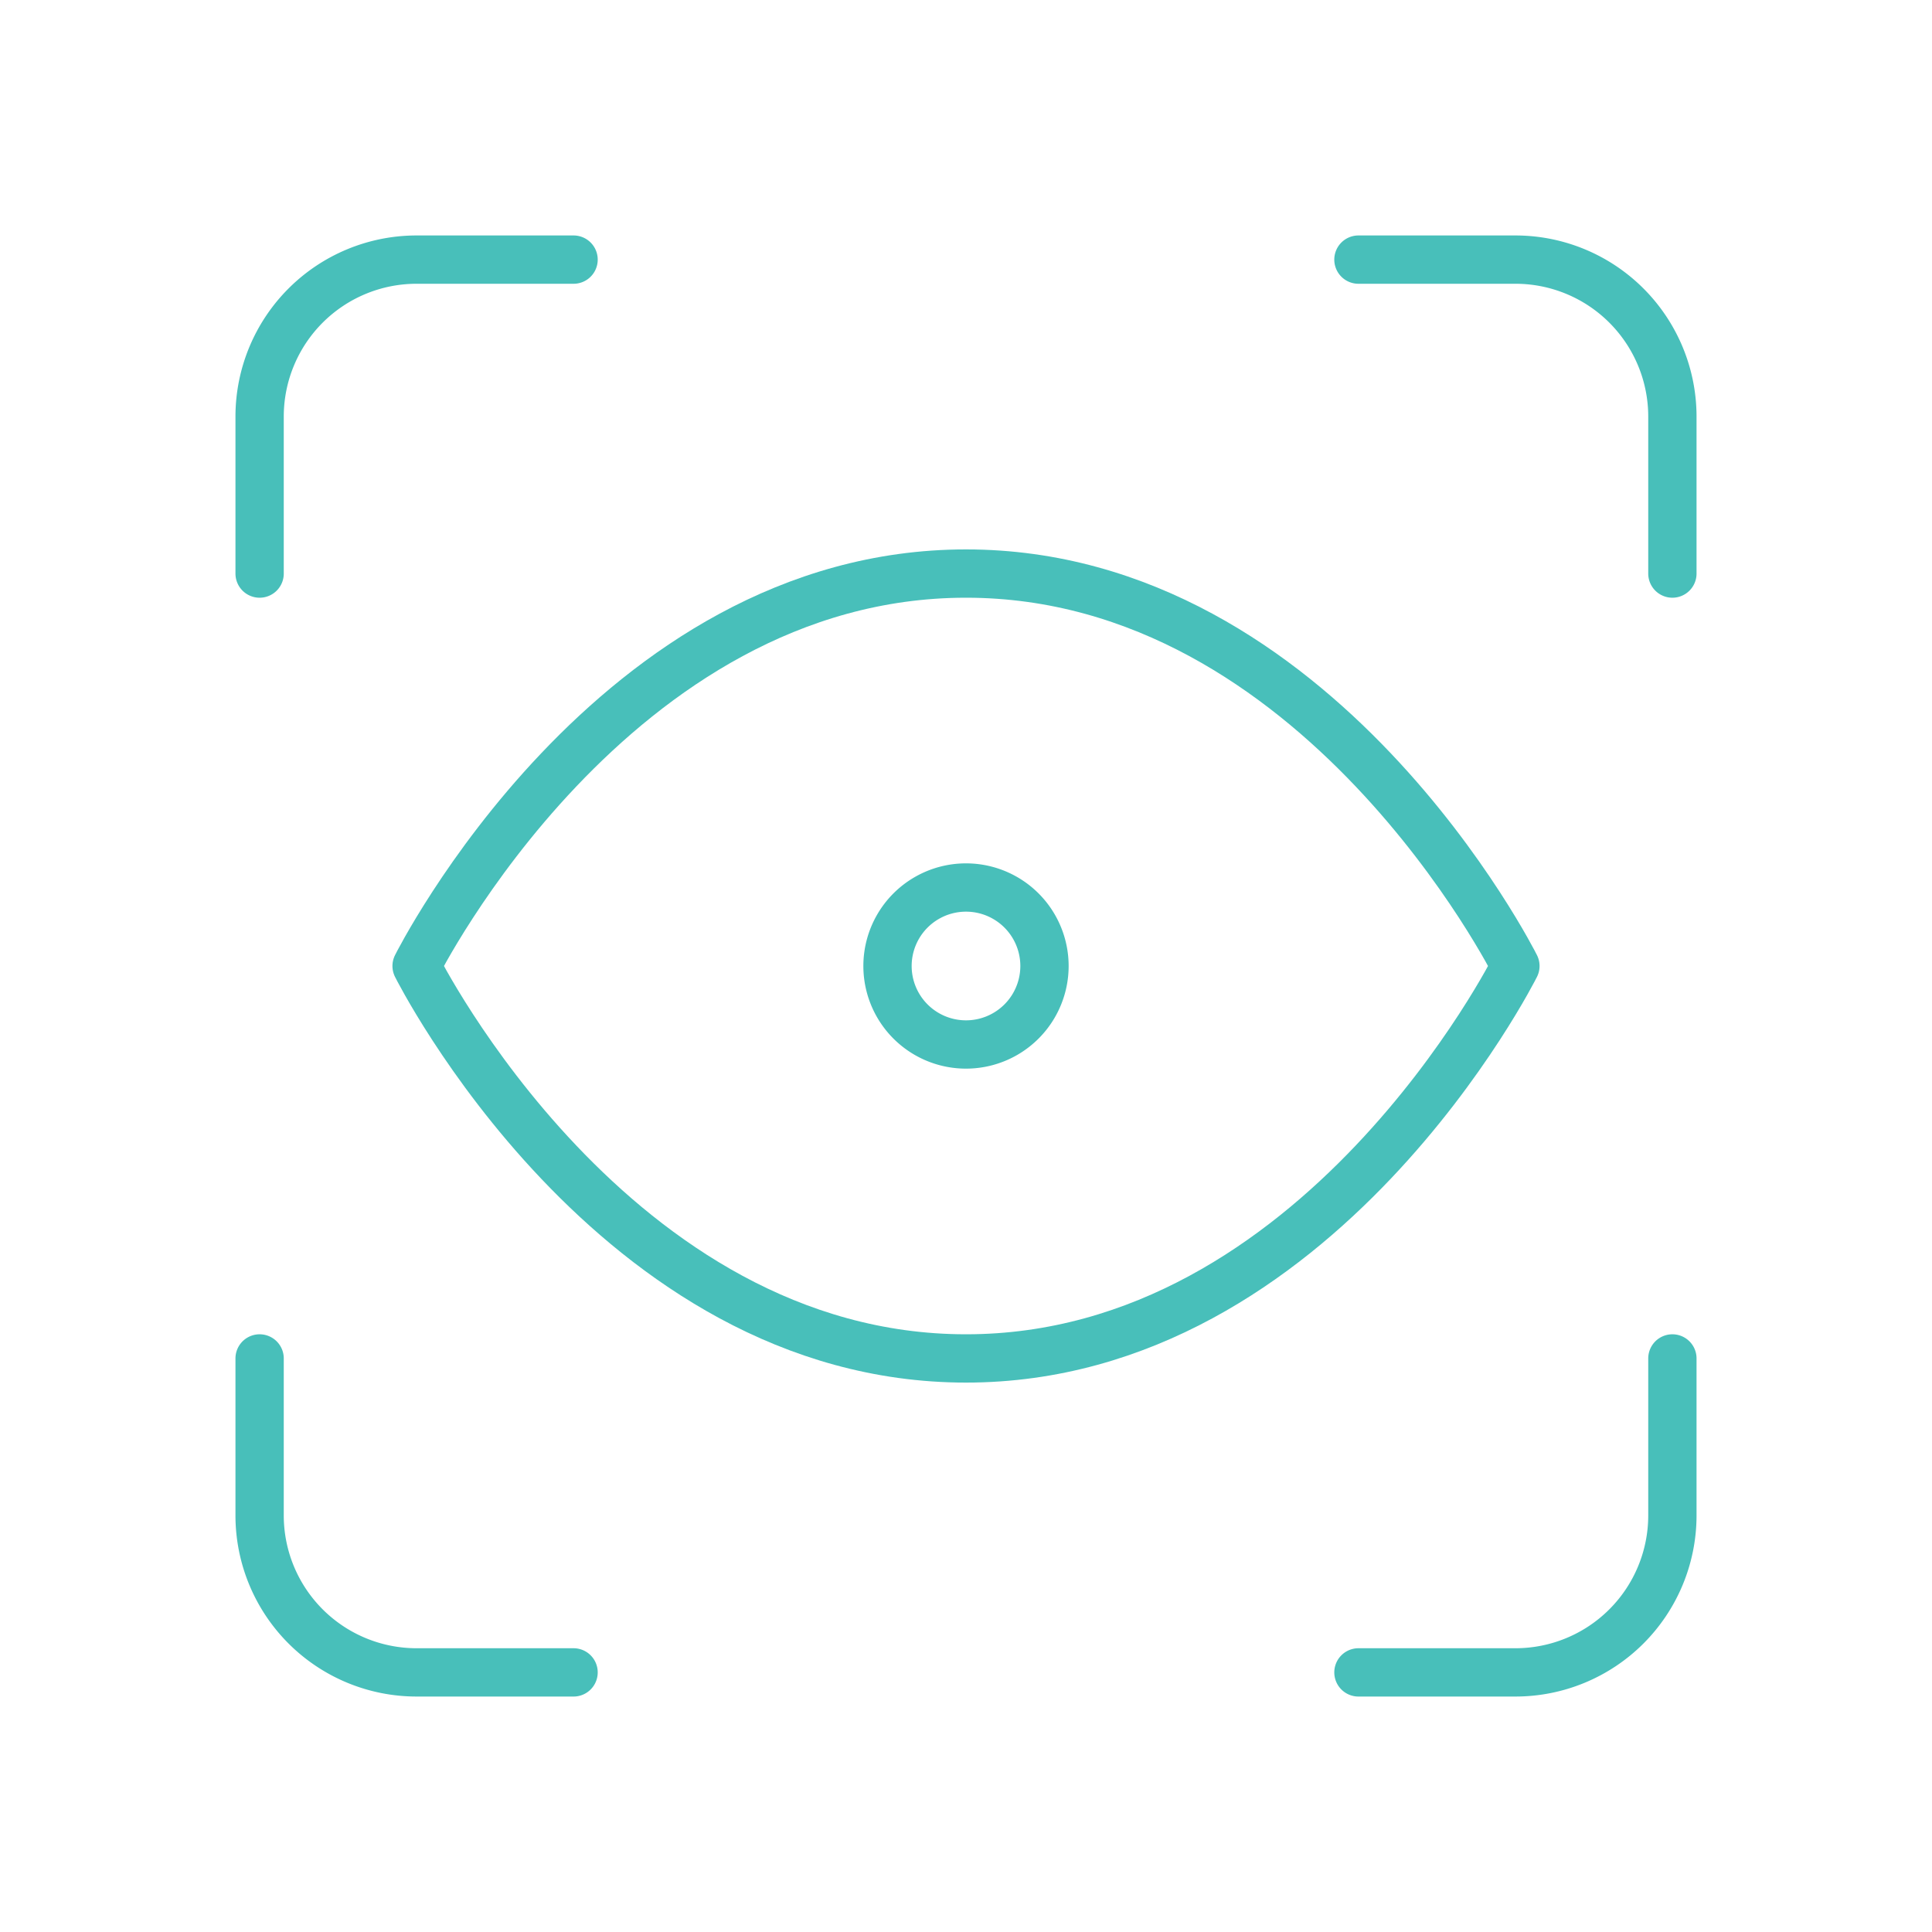 <?xml version="1.0" encoding="UTF-8"?> <svg xmlns="http://www.w3.org/2000/svg" viewBox="-1.5 -1.5 120 120" fill="none" stroke="#48bfba" stroke-linecap="round" stroke-linejoin="round" id="Scan-Eye--Streamline-Lucide" height="120" width="120"><desc> Scan Eye Streamline Icon: https://streamlinehq.com </desc><path d="M14.625 34.125V24.375a9.75 9.75 0 0 1 9.75 -9.75h9.75" stroke-width="3"></path><path d="M82.875 14.625h9.75a9.75 9.75 0 0 1 9.75 9.75v9.75" stroke-width="3"></path><path d="M102.375 82.875v9.75a9.75 9.75 0 0 1 -9.75 9.75h-9.75" stroke-width="3"></path><path d="M34.125 102.375H24.375a9.75 9.75 0 0 1 -9.75 -9.75v-9.75" stroke-width="3"></path><path d="M53.625 58.5a4.875 4.875 0 1 0 9.75 0 4.875 4.875 0 1 0 -9.75 0" stroke-width="3"></path><path d="M24.375 58.5s12.188 -24.375 34.125 -24.375 34.125 24.375 34.125 24.375 -12.188 24.375 -34.125 24.375 -34.125 -24.375 -34.125 -24.375" stroke-width="3"></path></svg> 